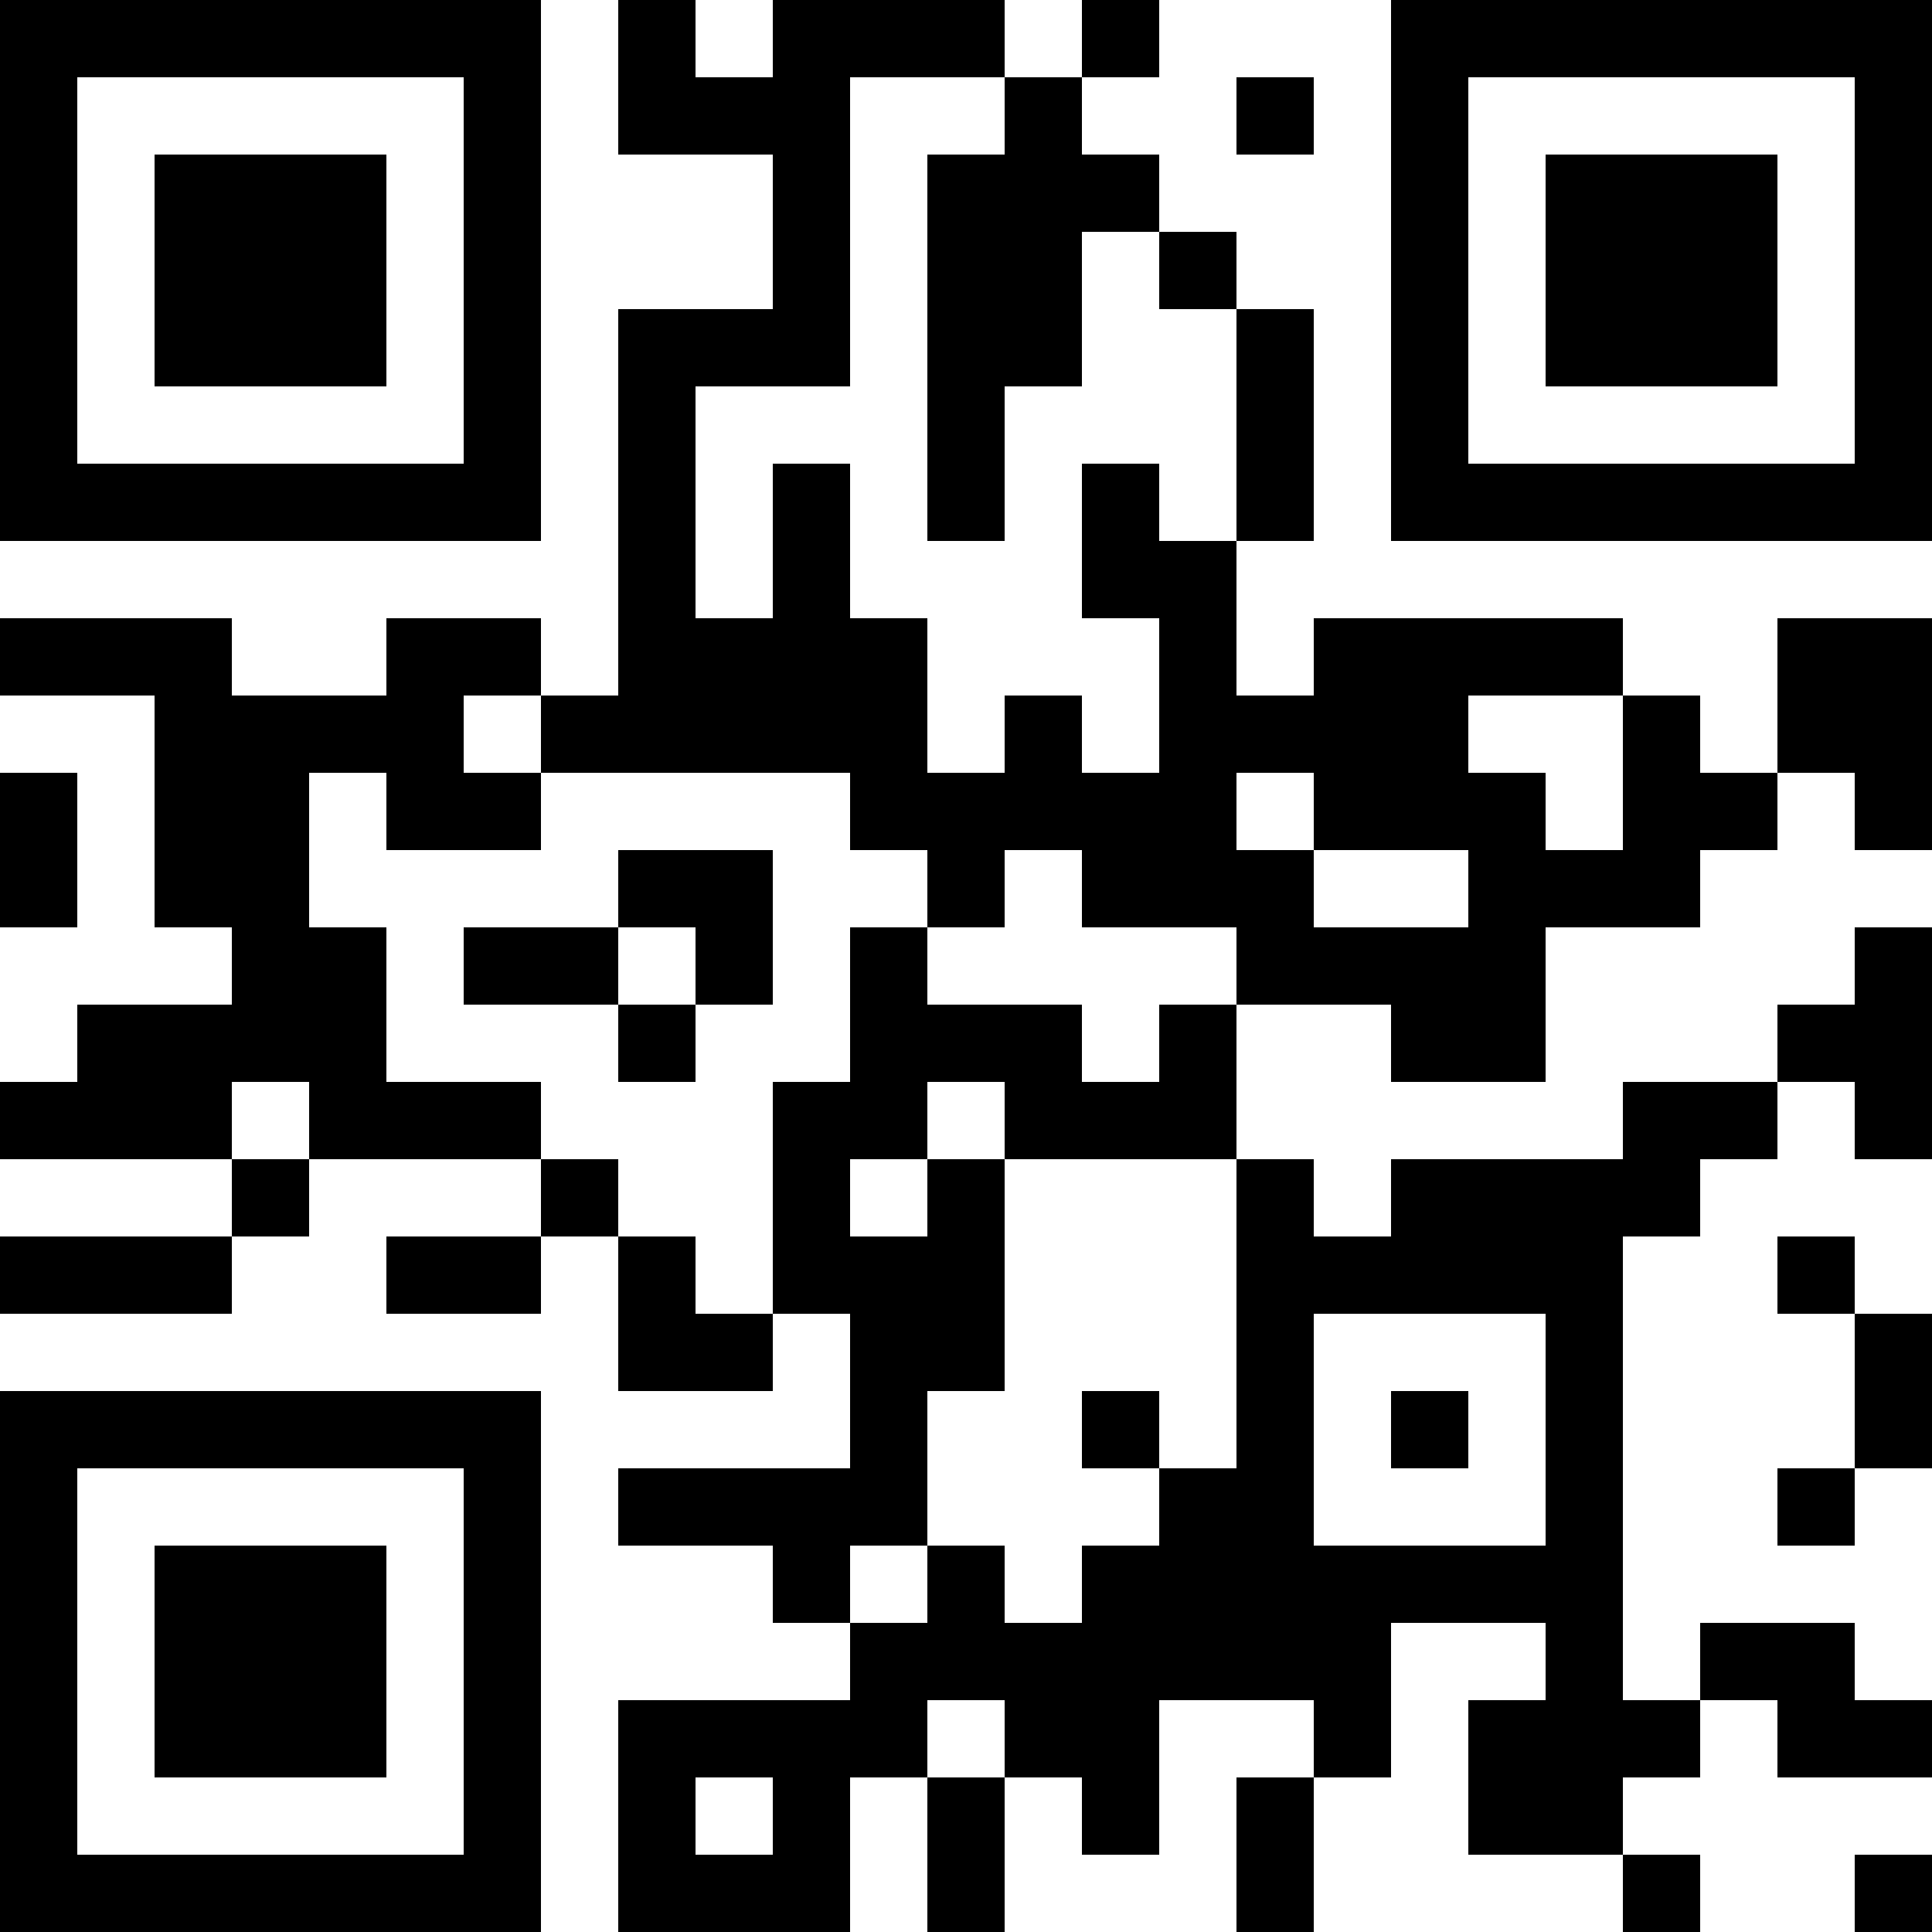 <?xml version="1.0" encoding="UTF-8"?>
<svg xmlns="http://www.w3.org/2000/svg" version="1.1" width="1000" height="1000" viewBox="0 0 1000 1000"><rect x="0" y="0" width="1000" height="1000" fill="#ffffff"/><g transform="scale(40)"><g transform="translate(0,0)"><path fill-rule="evenodd" d="M8 0L8 2L10 2L10 4L8 4L8 9L7 9L7 8L5 8L5 9L3 9L3 8L0 8L0 9L2 9L2 12L3 12L3 13L1 13L1 14L0 14L0 15L3 15L3 16L0 16L0 17L3 17L3 16L4 16L4 15L7 15L7 16L5 16L5 17L7 17L7 16L8 16L8 18L10 18L10 17L11 17L11 19L8 19L8 20L10 20L10 21L11 21L11 22L8 22L8 25L11 25L11 23L12 23L12 25L13 25L13 23L14 23L14 24L15 24L15 22L17 22L17 23L16 23L16 25L17 25L17 23L18 23L18 21L20 21L20 22L19 22L19 24L21 24L21 25L22 25L22 24L21 24L21 23L22 23L22 22L23 22L23 23L25 23L25 22L24 22L24 21L22 21L22 22L21 22L21 16L22 16L22 15L23 15L23 14L24 14L24 15L25 15L25 12L24 12L24 13L23 13L23 14L21 14L21 15L18 15L18 16L17 16L17 15L16 15L16 13L18 13L18 14L20 14L20 12L22 12L22 11L23 11L23 10L24 10L24 11L25 11L25 8L23 8L23 10L22 10L22 9L21 9L21 8L17 8L17 9L16 9L16 7L17 7L17 4L16 4L16 3L15 3L15 2L14 2L14 1L15 1L15 0L14 0L14 1L13 1L13 0L10 0L10 1L9 1L9 0ZM11 1L11 5L9 5L9 8L10 8L10 6L11 6L11 8L12 8L12 10L13 10L13 9L14 9L14 10L15 10L15 8L14 8L14 6L15 6L15 7L16 7L16 4L15 4L15 3L14 3L14 5L13 5L13 7L12 7L12 2L13 2L13 1ZM16 1L16 2L17 2L17 1ZM6 9L6 10L7 10L7 11L5 11L5 10L4 10L4 12L5 12L5 14L7 14L7 15L8 15L8 16L9 16L9 17L10 17L10 14L11 14L11 12L12 12L12 13L14 13L14 14L15 14L15 13L16 13L16 12L14 12L14 11L13 11L13 12L12 12L12 11L11 11L11 10L7 10L7 9ZM19 9L19 10L20 10L20 11L21 11L21 9ZM0 10L0 12L1 12L1 10ZM16 10L16 11L17 11L17 12L19 12L19 11L17 11L17 10ZM8 11L8 12L6 12L6 13L8 13L8 14L9 14L9 13L10 13L10 11ZM8 12L8 13L9 13L9 12ZM3 14L3 15L4 15L4 14ZM12 14L12 15L11 15L11 16L12 16L12 15L13 15L13 18L12 18L12 20L11 20L11 21L12 21L12 20L13 20L13 21L14 21L14 20L15 20L15 19L16 19L16 15L13 15L13 14ZM23 16L23 17L24 17L24 19L23 19L23 20L24 20L24 19L25 19L25 17L24 17L24 16ZM17 17L17 20L20 20L20 17ZM14 18L14 19L15 19L15 18ZM18 18L18 19L19 19L19 18ZM12 22L12 23L13 23L13 22ZM9 23L9 24L10 24L10 23ZM24 24L24 25L25 25L25 24ZM0 0L0 7L7 7L7 0ZM1 1L1 6L6 6L6 1ZM2 2L2 5L5 5L5 2ZM18 0L18 7L25 7L25 0ZM19 1L19 6L24 6L24 1ZM20 2L20 5L23 5L23 2ZM0 18L0 25L7 25L7 18ZM1 19L1 24L6 24L6 19ZM2 20L2 23L5 23L5 20Z" fill="#000000"/></g></g></svg>
